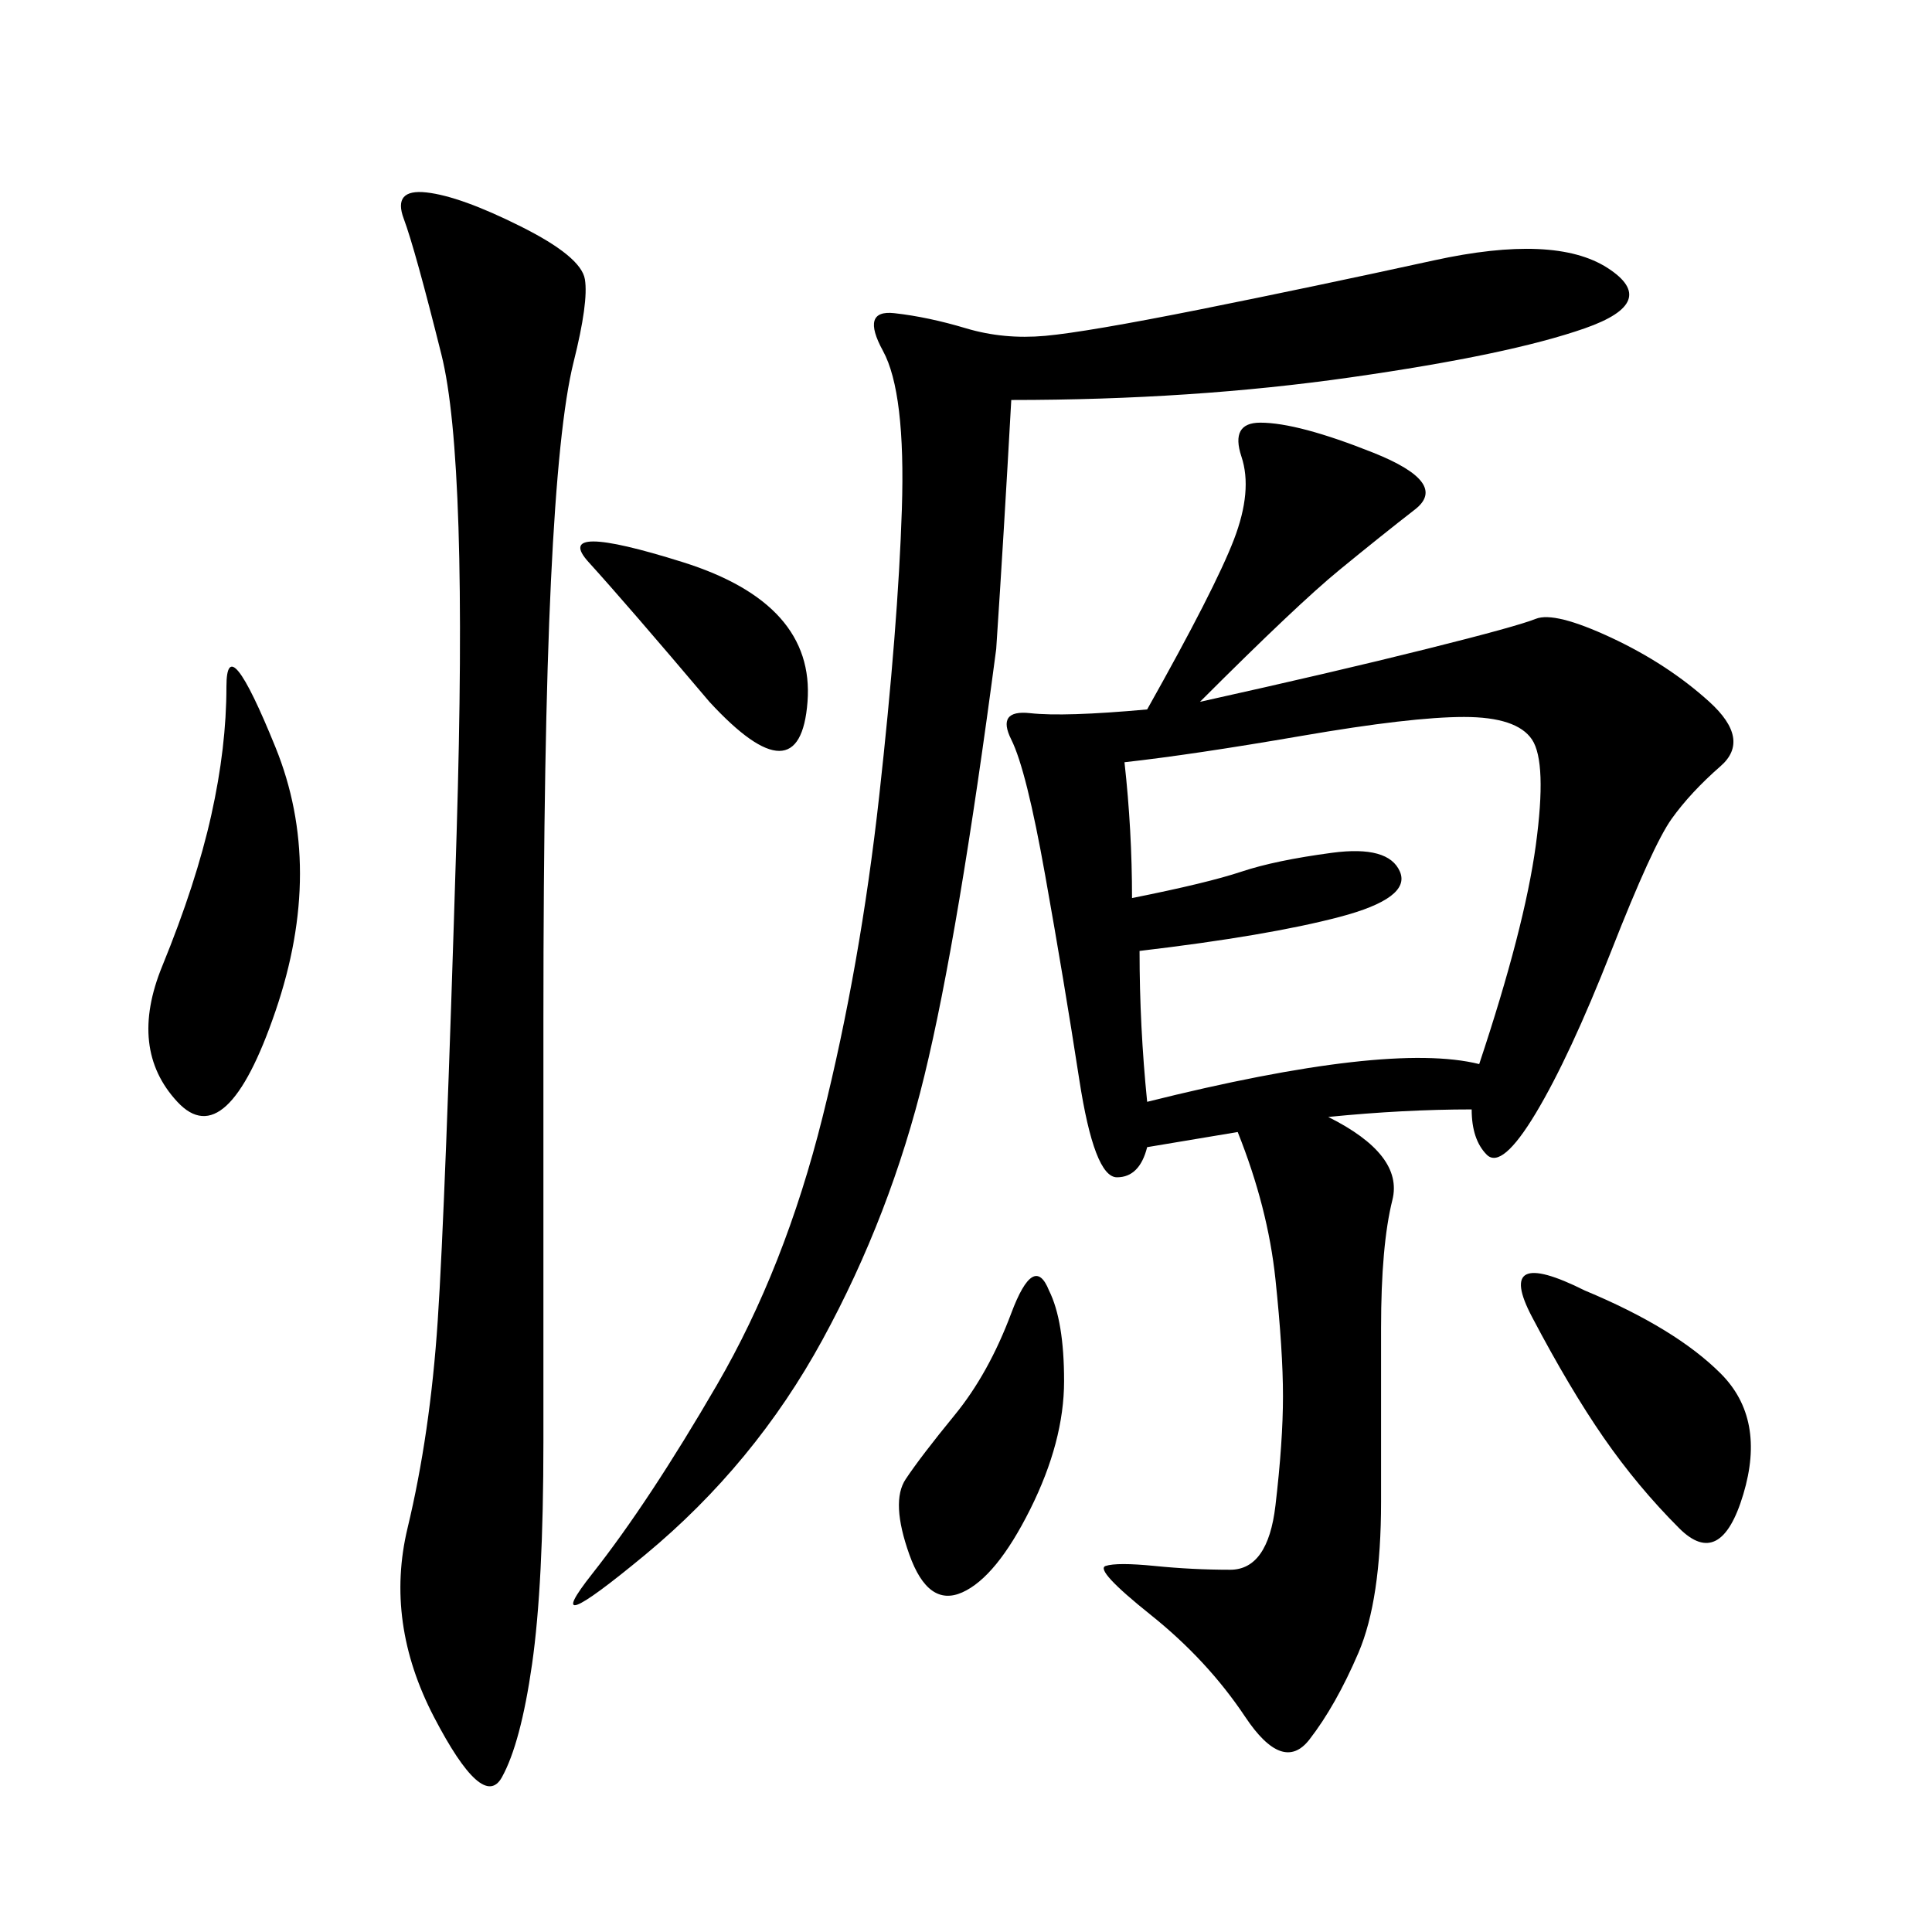 <svg xmlns="http://www.w3.org/2000/svg" xmlns:xlink="http://www.w3.org/1999/xlink" width="300" height="300"><path d="M178.13 110.16Q188.67 91.41 191.60 83.79Q194.53 76.17 192.77 70.90Q191.02 65.63 195.70 65.63L195.70 65.63Q201.56 65.63 213.28 70.31Q225 75 219.73 79.10Q214.45 83.20 208.01 88.48Q201.56 93.75 186.33 108.98L186.33 108.98Q207.42 104.30 221.48 100.78Q235.55 97.27 238.48 96.09Q241.41 94.92 250.20 99.02Q258.98 103.13 265.43 108.98Q271.88 114.84 267.19 118.95Q262.50 123.05 259.57 127.15Q256.64 131.25 250.20 147.66Q243.75 164.06 238.48 172.85Q233.20 181.64 230.86 179.30Q228.52 176.95 228.52 172.27L228.52 172.27Q217.97 172.27 206.25 173.44L206.25 173.44Q217.97 179.30 216.21 186.33Q214.45 193.36 214.45 206.25L214.45 206.25L214.45 233.20Q214.45 248.44 210.94 256.64Q207.42 264.84 203.32 270.12Q199.22 275.39 193.36 266.60Q187.50 257.81 178.71 250.78Q169.92 243.75 171.68 243.16Q173.44 242.58 179.30 243.16Q185.16 243.75 191.02 243.75L191.02 243.75Q196.88 243.75 198.05 233.79Q199.22 223.83 199.22 216.80L199.22 216.80Q199.22 209.77 198.05 198.63Q196.88 187.50 192.19 175.78L192.19 175.78L178.13 178.13Q176.95 182.81 173.44 182.81L173.44 182.81Q169.92 182.81 167.58 167.58Q165.23 152.34 162.30 135.94Q159.38 119.53 157.03 114.84Q154.69 110.16 159.96 110.74Q165.23 111.33 178.13 110.16L178.13 110.16ZM157.03 62.11Q155.86 83.20 154.69 100.78L154.69 100.78Q148.83 145.31 143.55 166.99Q138.28 188.67 127.73 208.01Q117.19 227.34 100.20 241.41Q83.20 255.47 91.99 244.34Q100.78 233.20 111.33 215.04Q121.88 196.88 127.73 173.44Q133.59 150 136.52 123.63Q139.45 97.27 140.04 79.10Q140.63 60.94 137.11 54.49Q133.59 48.05 138.87 48.63Q144.14 49.22 150 50.98Q155.86 52.73 162.30 52.15Q168.75 51.56 186.33 48.05Q203.91 44.53 222.66 40.43Q241.41 36.33 249.61 41.60Q257.81 46.88 246.09 50.98Q234.38 55.08 209.77 58.59Q185.16 62.11 157.03 62.11L157.03 62.11ZM80.86 35.16Q90.23 39.84 90.82 43.36Q91.41 46.88 89.06 56.25Q86.72 65.63 85.55 90.23Q84.38 114.84 84.38 158.20L84.38 158.20L84.38 223.83Q84.38 246.09 82.62 258.40Q80.86 270.70 77.93 275.98Q75 281.25 67.38 266.60Q59.77 251.95 63.28 237.30Q66.80 222.66 67.97 205.08Q69.14 187.50 70.90 129.49Q72.66 71.48 68.55 55.08Q64.45 38.67 62.70 33.98Q60.94 29.30 66.21 29.88Q71.48 30.47 80.86 35.16L80.86 35.16ZM174.61 118.36Q175.78 128.91 175.78 139.45L175.78 139.45Q187.50 137.11 192.77 135.35Q198.05 133.59 206.84 132.42Q215.63 131.25 217.38 135.35Q219.14 139.45 208.01 142.38Q196.88 145.31 176.95 147.66L176.95 147.66Q176.95 159.38 178.13 171.09L178.13 171.09Q215.63 161.72 229.69 165.23L229.69 165.23Q236.72 144.14 238.48 131.25Q240.23 118.36 237.89 114.84Q235.55 111.33 227.34 111.33L227.34 111.33Q219.14 111.33 202.15 114.26Q185.16 117.19 174.61 118.36L174.61 118.36ZM32.81 126.56Q35.16 116.02 35.16 106.64L35.16 106.64Q35.16 97.27 42.77 116.02Q50.39 134.77 42.77 157.03Q35.16 179.30 27.54 171.09Q19.92 162.89 25.20 150Q30.47 137.11 32.81 126.56L32.81 126.56ZM246.09 200.39Q260.16 206.25 267.19 213.28Q274.22 220.31 270.70 232.03Q267.19 243.75 260.74 237.30Q254.30 230.86 249.02 223.24Q243.75 215.63 237.89 204.49Q232.03 193.36 246.09 200.39L246.09 200.39ZM162.89 200.39Q165.23 205.08 165.23 214.45L165.23 214.45Q165.23 223.83 159.96 234.38Q154.69 244.92 149.41 247.27Q144.14 249.61 141.21 241.41Q138.28 233.20 140.63 229.69Q142.97 226.17 148.24 219.73Q153.52 213.28 157.03 203.91Q160.55 194.53 162.89 200.39L162.89 200.39ZM110.16 108.98Q97.27 93.75 91.41 87.30Q85.55 80.86 106.05 87.30Q126.56 93.75 125.39 108.98Q124.22 124.22 110.16 108.98L110.16 108.98Z"/></svg>